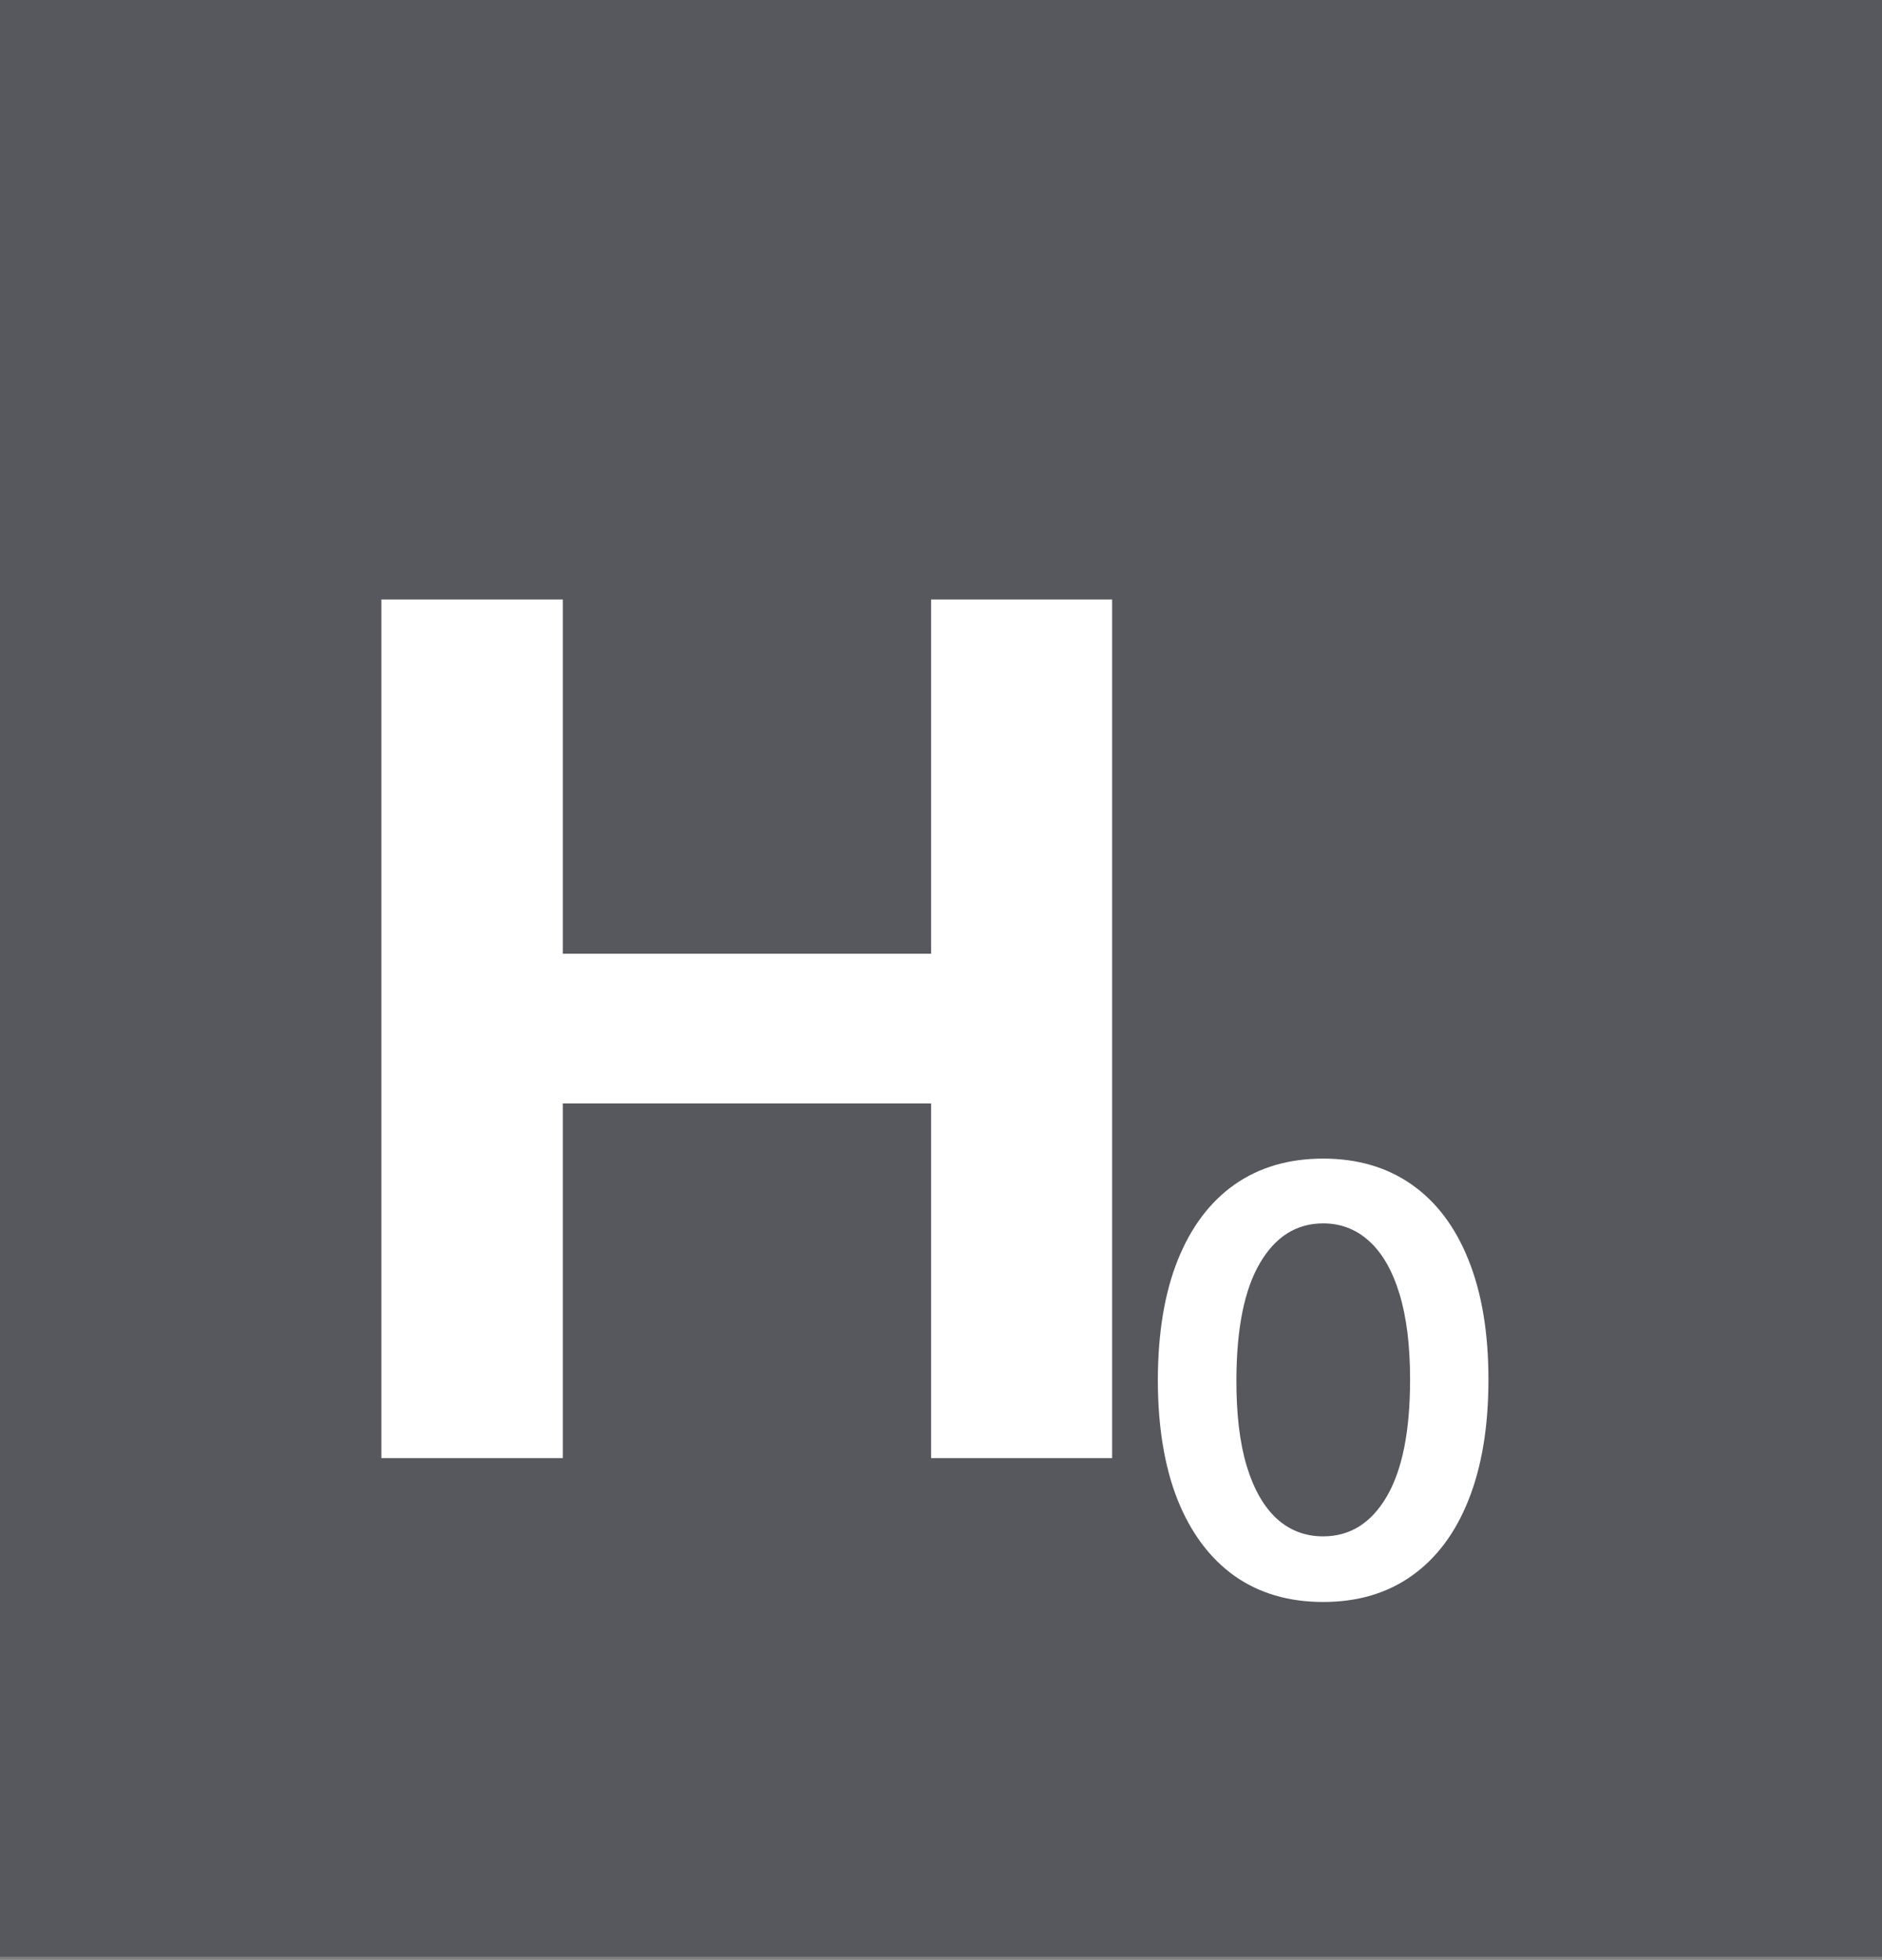 <svg width="319" height="332" viewBox="0 0 319 332" fill="none" xmlns="http://www.w3.org/2000/svg">
<rect x="0" y="0" width="319" height="332" fill="#808080" stroke="none"/>
<rect width="319" height="331.469" fill="#57585D"/>
<path d="M64.642 247V101.545H95.395V161.56H157.824V101.545H188.506V247H157.824V186.915H95.395V247H64.642Z" fill="white"/>
<path d="M224.273 271.369C218.425 271.369 213.406 269.889 209.216 266.93C205.049 263.947 201.842 259.65 199.593 254.039C197.367 248.405 196.254 241.622 196.254 233.691C196.278 225.76 197.403 219.013 199.628 213.45C201.877 207.862 205.085 203.601 209.252 200.665C213.442 197.73 218.449 196.262 224.273 196.262C230.097 196.262 235.104 197.73 239.294 200.665C243.485 203.601 246.692 207.862 248.918 213.45C251.167 219.037 252.291 225.784 252.291 233.691C252.291 241.646 251.167 248.44 248.918 254.075C246.692 259.685 243.485 263.97 239.294 266.93C235.128 269.889 230.12 271.369 224.273 271.369ZM224.273 260.254C228.818 260.254 232.405 258.016 235.033 253.542C237.684 249.044 239.01 242.427 239.01 233.691C239.01 227.915 238.406 223.061 237.199 219.131C235.992 215.201 234.287 212.242 232.085 210.254C229.884 208.241 227.28 207.235 224.273 207.235C219.751 207.235 216.176 209.484 213.548 213.982C210.921 218.457 209.595 225.026 209.571 233.691C209.548 239.491 210.128 244.368 211.311 248.322C212.519 252.275 214.223 255.258 216.425 257.271C218.627 259.259 221.243 260.254 224.273 260.254Z" fill="white"/>
</svg>
